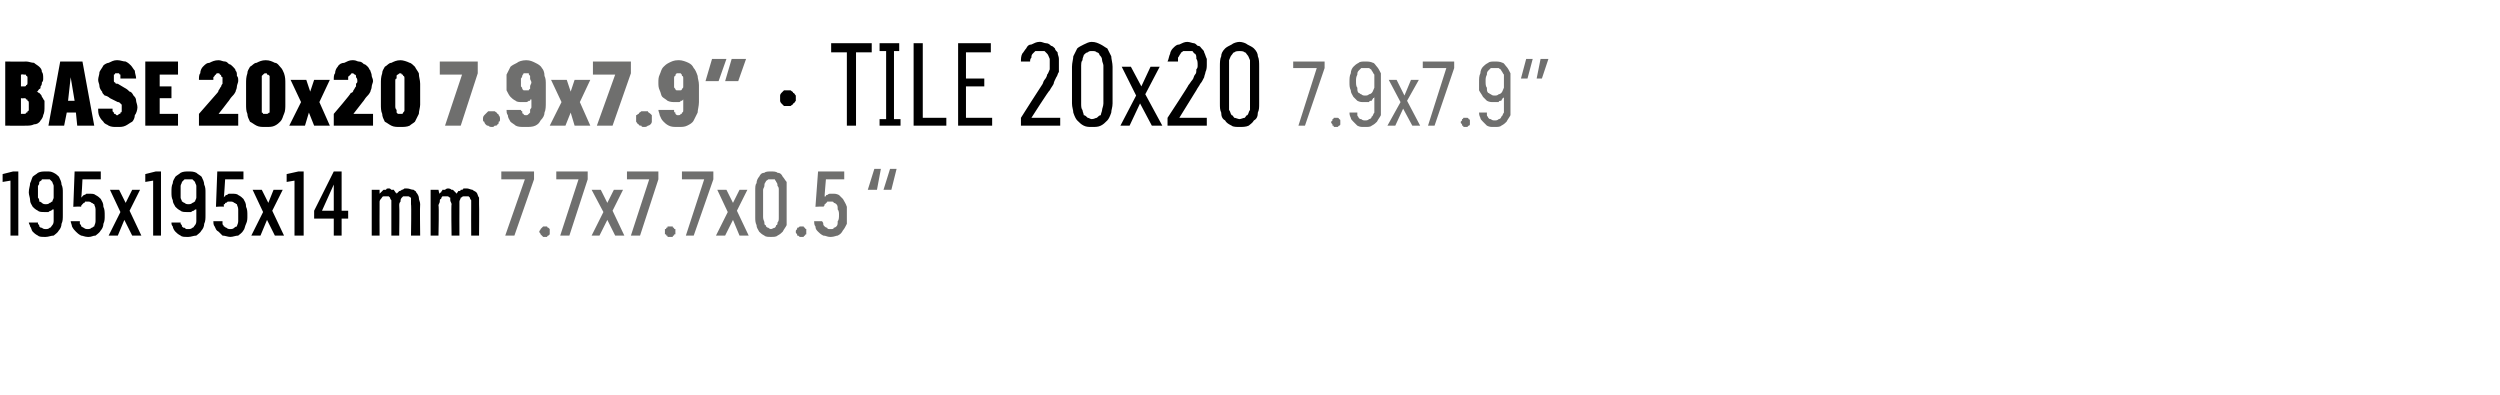 <?xml version="1.0" standalone="no"?>
<!DOCTYPE svg PUBLIC "-//W3C//DTD SVG 1.1//EN" "http://www.w3.org/Graphics/SVG/1.1/DTD/svg11.dtd">
<svg xmlns="http://www.w3.org/2000/svg" version="1.1" width="191px" height="30.2px" viewBox="0 -3 191 30.2" style="top:-3px">
  <desc>BASE 20x20 7.9x7.9” · TILE 20x20 7.9x7.9” 195x195x14 mm 7.7x7.7x0.5 “</desc>
  <defs/>
  <g id="Polygon524912">
    <path d="M 38.6 15 L 39.3 15 L 40.8 10.7 L 40.8 10.1 L 38.3 10.1 L 38.3 10.7 L 40.1 10.7 L 38.6 15 Z M 41.6 15.1 C 41.7 15.1 41.8 15.1 41.8 15.1 C 41.8 15 41.9 15 41.9 15 C 42 14.9 42 14.9 42 14.9 C 42 14.8 42 14.8 42 14.7 C 42 14.6 42 14.6 42 14.5 C 42 14.5 42 14.5 41.9 14.4 C 41.9 14.4 41.8 14.4 41.8 14.3 C 41.8 14.3 41.7 14.3 41.6 14.3 C 41.6 14.3 41.5 14.3 41.5 14.3 C 41.4 14.4 41.4 14.4 41.4 14.4 C 41.3 14.5 41.3 14.5 41.3 14.5 C 41.3 14.6 41.2 14.6 41.2 14.7 C 41.2 14.8 41.3 14.8 41.3 14.9 C 41.3 14.9 41.3 14.9 41.4 15 C 41.4 15 41.4 15 41.5 15.1 C 41.5 15.1 41.6 15.1 41.6 15.1 Z M 42.8 15 L 43.5 15 L 44.9 10.7 L 44.9 10.1 L 42.5 10.1 L 42.5 10.7 L 44.2 10.7 L 42.8 15 Z M 45.2 15 L 45.8 15 L 46.4 13.8 L 47 15 L 47.7 15 L 46.8 13.1 L 47.6 11.5 L 46.9 11.5 L 46.4 12.5 L 45.9 11.5 L 45.2 11.5 L 46.1 13.2 L 45.2 15 Z M 48.2 15 L 48.9 15 L 50.3 10.7 L 50.3 10.1 L 47.9 10.1 L 47.9 10.7 L 49.6 10.7 L 48.2 15 Z M 51.2 15.1 C 51.3 15.1 51.3 15.1 51.4 15.1 C 51.4 15 51.4 15 51.5 15 C 51.5 14.9 51.5 14.9 51.6 14.9 C 51.6 14.8 51.6 14.8 51.6 14.7 C 51.6 14.6 51.6 14.6 51.6 14.5 C 51.5 14.5 51.5 14.5 51.5 14.4 C 51.4 14.4 51.4 14.4 51.4 14.3 C 51.3 14.3 51.3 14.3 51.2 14.3 C 51.1 14.3 51.1 14.3 51 14.3 C 51 14.4 51 14.4 50.9 14.4 C 50.9 14.5 50.9 14.5 50.8 14.5 C 50.8 14.6 50.8 14.6 50.8 14.7 C 50.8 14.8 50.8 14.8 50.8 14.9 C 50.9 14.9 50.9 14.9 50.9 15 C 51 15 51 15 51 15.1 C 51.1 15.1 51.1 15.1 51.2 15.1 Z M 52.4 15 L 53 15 L 54.5 10.7 L 54.5 10.1 L 52.1 10.1 L 52.1 10.7 L 53.8 10.7 L 52.4 15 Z M 54.7 15 L 55.4 15 L 56 13.8 L 56.5 15 L 57.2 15 L 56.3 13.1 L 57.1 11.5 L 56.5 11.5 L 56 12.5 L 55.5 11.5 L 54.8 11.5 L 55.6 13.2 L 54.7 15 Z M 58.9 15.1 C 59.1 15.1 59.3 15.1 59.4 15 C 59.6 14.9 59.7 14.8 59.8 14.7 C 59.9 14.5 60 14.4 60.1 14.2 C 60.1 14 60.1 13.8 60.1 13.6 C 60.1 13.6 60.1 11.6 60.1 11.6 C 60.1 11.3 60.1 11.1 60.1 10.9 C 60 10.8 59.9 10.6 59.8 10.5 C 59.7 10.3 59.6 10.2 59.4 10.2 C 59.3 10.1 59.1 10.1 58.9 10.1 C 58.7 10.1 58.5 10.1 58.4 10.2 C 58.2 10.2 58.1 10.3 58 10.5 C 57.9 10.6 57.8 10.8 57.8 11 C 57.7 11.1 57.7 11.3 57.7 11.6 C 57.7 11.6 57.7 13.6 57.7 13.6 C 57.7 13.8 57.7 14 57.8 14.2 C 57.8 14.4 57.9 14.5 58 14.7 C 58.1 14.8 58.2 14.9 58.4 15 C 58.5 15.1 58.7 15.1 58.9 15.1 Z M 58.9 14.5 C 58.8 14.5 58.7 14.4 58.7 14.4 C 58.6 14.4 58.5 14.3 58.5 14.2 C 58.4 14.2 58.4 14.1 58.4 14 C 58.4 13.9 58.3 13.8 58.3 13.6 C 58.3 13.6 58.3 11.5 58.3 11.5 C 58.3 11.4 58.4 11.3 58.4 11.2 C 58.4 11.1 58.4 11 58.5 10.9 C 58.5 10.8 58.6 10.8 58.7 10.7 C 58.7 10.7 58.8 10.7 58.9 10.7 C 59 10.7 59.1 10.7 59.2 10.7 C 59.2 10.8 59.3 10.8 59.3 10.9 C 59.4 11 59.4 11.1 59.4 11.2 C 59.5 11.3 59.5 11.4 59.5 11.5 C 59.5 11.5 59.5 13.6 59.5 13.6 C 59.5 13.8 59.5 13.9 59.4 14 C 59.4 14.1 59.4 14.2 59.3 14.2 C 59.3 14.3 59.2 14.4 59.2 14.4 C 59.1 14.4 59 14.5 58.9 14.5 Z M 61.2 15.1 C 61.3 15.1 61.3 15.1 61.4 15.1 C 61.4 15 61.5 15 61.5 15 C 61.5 14.9 61.6 14.9 61.6 14.9 C 61.6 14.8 61.6 14.8 61.6 14.7 C 61.6 14.6 61.6 14.6 61.6 14.5 C 61.6 14.5 61.5 14.5 61.5 14.4 C 61.5 14.4 61.4 14.4 61.4 14.3 C 61.3 14.3 61.3 14.3 61.2 14.3 C 61.2 14.3 61.1 14.3 61.1 14.3 C 61 14.4 61 14.4 60.9 14.4 C 60.9 14.5 60.9 14.5 60.9 14.5 C 60.8 14.6 60.8 14.6 60.8 14.7 C 60.8 14.8 60.8 14.8 60.9 14.9 C 60.9 14.9 60.9 14.9 60.9 15 C 61 15 61 15 61.1 15.1 C 61.1 15.1 61.2 15.1 61.2 15.1 Z M 63.4 15.1 C 63.4 15.1 63.5 15.1 63.5 15.1 C 63.7 15.1 63.9 15 64 15 C 64.2 14.9 64.3 14.8 64.4 14.6 C 64.5 14.5 64.6 14.3 64.7 14.1 C 64.7 13.9 64.7 13.7 64.7 13.5 C 64.7 13.2 64.7 13 64.7 12.8 C 64.6 12.5 64.5 12.4 64.4 12.2 C 64.3 12.1 64.2 12 64.1 11.9 C 63.9 11.8 63.8 11.8 63.6 11.8 C 63.6 11.8 63.6 11.8 63.6 11.8 C 63.5 11.8 63.4 11.8 63.4 11.8 C 63.3 11.8 63.2 11.9 63.2 11.9 C 63.1 11.9 63.1 11.9 63.1 12 C 63 12 63 12 63 12.1 C 62.98 12.06 63.1 10.7 63.1 10.7 L 64.5 10.7 L 64.5 10.1 L 62.5 10.1 L 62.3 12.8 C 62.3 12.8 62.93 12.76 62.9 12.8 C 63 12.7 63 12.7 63 12.6 C 63 12.6 63.1 12.6 63.1 12.5 C 63.1 12.5 63.2 12.5 63.2 12.4 C 63.3 12.4 63.4 12.4 63.4 12.4 C 63.4 12.4 63.5 12.4 63.5 12.4 C 63.6 12.4 63.7 12.4 63.7 12.5 C 63.8 12.5 63.9 12.6 63.9 12.6 C 64 12.7 64 12.8 64 13 C 64.1 13.1 64.1 13.3 64.1 13.4 C 64.1 13.6 64.1 13.8 64 13.9 C 64 14.1 64 14.2 63.9 14.3 C 63.9 14.3 63.8 14.4 63.7 14.4 C 63.7 14.5 63.6 14.5 63.5 14.5 C 63.5 14.5 63.4 14.5 63.4 14.5 C 63.3 14.5 63.2 14.5 63.2 14.4 C 63.1 14.4 63 14.3 63 14.3 C 62.9 14.2 62.9 14.2 62.9 14.1 C 62.9 14 62.8 13.9 62.8 13.9 C 62.8 13.9 62.2 13.9 62.2 13.9 C 62.2 14 62.2 14.2 62.3 14.3 C 62.3 14.5 62.4 14.6 62.5 14.7 C 62.6 14.8 62.7 14.9 62.9 15 C 63.1 15 63.2 15.1 63.4 15.1 Z M 68.5 9.9 L 68 9.9 L 67.5 11.5 L 68.1 11.5 L 68.5 9.9 Z M 67.3 9.9 L 66.8 9.9 L 66.3 11.5 L 67 11.5 L 67.3 9.9 Z " stroke="none" fill="#6f6f6e"/>
  </g>
  <g id="Polygon524911">
    <path d="M 0.8 15 L 1.4 15 L 1.4 10.1 L 1 10.1 L 0.2 10.3 L 0.2 10.9 L 0.8 10.8 L 0.8 15 Z M 3.4 15.1 C 3.4 15.1 3.5 15.1 3.5 15.1 C 3.7 15.1 3.9 15 4.1 15 C 4.2 14.9 4.4 14.8 4.5 14.6 C 4.6 14.5 4.7 14.3 4.7 14.1 C 4.8 13.9 4.8 13.7 4.8 13.4 C 4.8 13.4 4.8 11.7 4.8 11.7 C 4.8 11.5 4.8 11.3 4.7 11.1 C 4.7 10.9 4.6 10.7 4.5 10.5 C 4.4 10.4 4.3 10.3 4.1 10.2 C 3.9 10.1 3.8 10.1 3.6 10.1 C 3.6 10.1 3.5 10.1 3.5 10.1 C 3.3 10.1 3.1 10.1 2.9 10.2 C 2.8 10.3 2.6 10.4 2.5 10.5 C 2.4 10.7 2.4 10.8 2.3 11 C 2.3 11.2 2.2 11.4 2.2 11.7 C 2.2 11.9 2.3 12.1 2.3 12.3 C 2.3 12.5 2.4 12.6 2.5 12.8 C 2.6 12.9 2.7 13 2.9 13.1 C 3 13.2 3.2 13.2 3.4 13.2 C 3.4 13.2 3.5 13.2 3.5 13.2 C 3.6 13.2 3.6 13.2 3.7 13.2 C 3.8 13.1 3.9 13.1 3.9 13.1 C 4 13 4 13 4.1 13 C 4.1 12.9 4.1 12.9 4.1 12.9 C 4.1 12.9 4.1 13.5 4.1 13.5 C 4.1 13.7 4.1 13.8 4.1 13.9 C 4.1 14.1 4 14.2 4 14.2 C 3.9 14.3 3.9 14.4 3.8 14.4 C 3.7 14.5 3.6 14.5 3.5 14.5 C 3.5 14.5 3.5 14.5 3.5 14.5 C 3.4 14.5 3.3 14.5 3.2 14.4 C 3.1 14.4 3.1 14.4 3 14.3 C 3 14.2 3 14.2 2.9 14.1 C 2.9 14.1 2.9 14 2.9 14 C 2.9 14 2.2 14 2.2 14 C 2.2 14.1 2.3 14.2 2.3 14.3 C 2.4 14.4 2.4 14.6 2.5 14.7 C 2.6 14.8 2.7 14.9 2.9 15 C 3 15.1 3.2 15.1 3.4 15.1 Z M 3.5 12.6 C 3.5 12.6 3.5 12.6 3.5 12.6 C 3.4 12.6 3.3 12.6 3.2 12.5 C 3.2 12.5 3.1 12.4 3 12.4 C 3 12.3 3 12.2 2.9 12.1 C 2.9 11.9 2.9 11.8 2.9 11.6 C 2.9 11.5 2.9 11.3 2.9 11.2 C 3 11.1 3 11 3 10.9 C 3.1 10.8 3.2 10.8 3.2 10.7 C 3.3 10.7 3.4 10.7 3.5 10.7 C 3.5 10.7 3.5 10.7 3.5 10.7 C 3.6 10.7 3.7 10.7 3.8 10.7 C 3.9 10.8 3.9 10.8 4 10.9 C 4 11 4.1 11.1 4.1 11.2 C 4.1 11.3 4.1 11.5 4.1 11.6 C 4.1 11.8 4.1 11.9 4.1 12.1 C 4.1 12.2 4 12.3 4 12.4 C 3.9 12.4 3.9 12.5 3.8 12.5 C 3.7 12.6 3.6 12.6 3.5 12.6 Z M 6.7 15.1 C 6.7 15.1 6.8 15.1 6.8 15.1 C 7 15.1 7.1 15 7.3 15 C 7.4 14.9 7.6 14.8 7.7 14.6 C 7.8 14.5 7.9 14.3 7.9 14.1 C 8 13.9 8 13.7 8 13.5 C 8 13.2 8 13 7.9 12.8 C 7.9 12.5 7.8 12.4 7.7 12.2 C 7.6 12.1 7.5 12 7.3 11.9 C 7.2 11.8 7 11.8 6.9 11.8 C 6.9 11.8 6.8 11.8 6.8 11.8 C 6.8 11.8 6.7 11.8 6.6 11.8 C 6.6 11.8 6.5 11.9 6.4 11.9 C 6.4 11.9 6.4 11.9 6.3 12 C 6.3 12 6.3 12 6.2 12.1 C 6.24 12.06 6.3 10.7 6.3 10.7 L 7.7 10.7 L 7.7 10.1 L 5.7 10.1 L 5.6 12.8 C 5.6 12.8 6.19 12.76 6.2 12.8 C 6.2 12.7 6.2 12.7 6.3 12.6 C 6.3 12.6 6.3 12.6 6.4 12.5 C 6.4 12.5 6.5 12.5 6.5 12.4 C 6.6 12.4 6.6 12.4 6.7 12.4 C 6.7 12.4 6.7 12.4 6.7 12.4 C 6.8 12.4 6.9 12.4 7 12.5 C 7.1 12.5 7.1 12.6 7.2 12.6 C 7.2 12.7 7.3 12.8 7.3 13 C 7.3 13.1 7.3 13.3 7.3 13.4 C 7.3 13.6 7.3 13.8 7.3 13.9 C 7.3 14.1 7.2 14.2 7.2 14.3 C 7.1 14.3 7.1 14.4 7 14.4 C 6.9 14.5 6.8 14.5 6.7 14.5 C 6.7 14.5 6.7 14.5 6.7 14.5 C 6.6 14.5 6.5 14.5 6.4 14.4 C 6.3 14.4 6.3 14.3 6.2 14.3 C 6.2 14.2 6.2 14.2 6.1 14.1 C 6.1 14 6.1 13.9 6.1 13.9 C 6.1 13.9 5.4 13.9 5.4 13.9 C 5.4 14 5.5 14.2 5.5 14.3 C 5.6 14.5 5.7 14.6 5.8 14.7 C 5.9 14.8 6 14.9 6.2 15 C 6.3 15 6.5 15.1 6.7 15.1 Z M 8.3 15 L 9 15 L 9.5 13.8 L 10.1 15 L 10.8 15 L 9.9 13.1 L 10.7 11.5 L 10.1 11.5 L 9.6 12.5 L 9.1 11.5 L 8.4 11.5 L 9.2 13.2 L 8.3 15 Z M 11.7 15 L 12.3 15 L 12.3 10.1 L 11.9 10.1 L 11.1 10.3 L 11.1 10.9 L 11.7 10.8 L 11.7 15 Z M 14.3 15.1 C 14.3 15.1 14.4 15.1 14.4 15.1 C 14.6 15.1 14.8 15 15 15 C 15.1 14.9 15.3 14.8 15.4 14.6 C 15.5 14.5 15.6 14.3 15.6 14.1 C 15.7 13.9 15.7 13.7 15.7 13.4 C 15.7 13.4 15.7 11.7 15.7 11.7 C 15.7 11.5 15.7 11.3 15.6 11.1 C 15.6 10.9 15.5 10.7 15.4 10.5 C 15.3 10.4 15.1 10.3 15 10.2 C 14.8 10.1 14.6 10.1 14.4 10.1 C 14.4 10.1 14.4 10.1 14.4 10.1 C 14.2 10.1 14 10.1 13.8 10.2 C 13.7 10.3 13.5 10.4 13.4 10.5 C 13.3 10.7 13.2 10.8 13.2 11 C 13.1 11.2 13.1 11.4 13.1 11.7 C 13.1 11.9 13.1 12.1 13.2 12.3 C 13.2 12.5 13.3 12.6 13.4 12.8 C 13.5 12.9 13.6 13 13.8 13.1 C 13.9 13.2 14.1 13.2 14.3 13.2 C 14.3 13.2 14.3 13.2 14.3 13.2 C 14.4 13.2 14.5 13.2 14.6 13.2 C 14.7 13.1 14.8 13.1 14.8 13.1 C 14.9 13 14.9 13 15 13 C 15 12.9 15 12.9 15 12.9 C 15 12.9 15 13.5 15 13.5 C 15 13.7 15 13.8 15 13.9 C 15 14.1 14.9 14.2 14.9 14.2 C 14.8 14.3 14.8 14.4 14.7 14.4 C 14.6 14.5 14.5 14.5 14.4 14.5 C 14.4 14.5 14.3 14.5 14.3 14.5 C 14.2 14.5 14.2 14.5 14.1 14.4 C 14 14.4 14 14.4 13.9 14.3 C 13.9 14.2 13.9 14.2 13.8 14.1 C 13.8 14.1 13.8 14 13.8 14 C 13.8 14 13.1 14 13.1 14 C 13.1 14.1 13.1 14.2 13.2 14.3 C 13.2 14.4 13.3 14.6 13.4 14.7 C 13.5 14.8 13.6 14.9 13.8 15 C 13.9 15.1 14.1 15.1 14.3 15.1 Z M 14.4 12.6 C 14.4 12.6 14.4 12.6 14.4 12.6 C 14.3 12.6 14.2 12.6 14.1 12.5 C 14 12.5 14 12.4 13.9 12.4 C 13.9 12.3 13.8 12.2 13.8 12.1 C 13.8 11.9 13.8 11.8 13.8 11.6 C 13.8 11.5 13.8 11.3 13.8 11.2 C 13.8 11.1 13.9 11 13.9 10.9 C 14 10.8 14 10.8 14.1 10.7 C 14.2 10.7 14.3 10.7 14.4 10.7 C 14.4 10.7 14.4 10.7 14.4 10.7 C 14.5 10.7 14.6 10.7 14.7 10.7 C 14.8 10.8 14.8 10.8 14.9 10.9 C 14.9 11 15 11.1 15 11.2 C 15 11.3 15 11.5 15 11.6 C 15 11.8 15 11.9 15 12.1 C 15 12.2 14.9 12.3 14.9 12.4 C 14.8 12.4 14.8 12.5 14.7 12.5 C 14.6 12.6 14.5 12.6 14.4 12.6 Z M 17.6 15.1 C 17.6 15.1 17.6 15.1 17.6 15.1 C 17.8 15.1 18 15 18.2 15 C 18.3 14.9 18.5 14.8 18.6 14.6 C 18.7 14.5 18.7 14.3 18.8 14.1 C 18.9 13.9 18.9 13.7 18.9 13.5 C 18.9 13.2 18.9 13 18.8 12.8 C 18.8 12.5 18.7 12.4 18.6 12.2 C 18.5 12.1 18.4 12 18.2 11.9 C 18.1 11.8 17.9 11.8 17.7 11.8 C 17.7 11.8 17.7 11.8 17.7 11.8 C 17.6 11.8 17.6 11.8 17.5 11.8 C 17.4 11.8 17.4 11.9 17.3 11.9 C 17.3 11.9 17.2 11.9 17.2 12 C 17.2 12 17.1 12 17.1 12.1 C 17.12 12.06 17.2 10.7 17.2 10.7 L 18.6 10.7 L 18.6 10.1 L 16.6 10.1 L 16.5 12.8 C 16.5 12.8 17.07 12.76 17.1 12.8 C 17.1 12.7 17.1 12.7 17.1 12.6 C 17.2 12.6 17.2 12.6 17.2 12.5 C 17.3 12.5 17.3 12.5 17.4 12.4 C 17.4 12.4 17.5 12.4 17.6 12.4 C 17.6 12.4 17.6 12.4 17.6 12.4 C 17.7 12.4 17.8 12.4 17.9 12.5 C 18 12.5 18 12.6 18.1 12.6 C 18.1 12.7 18.2 12.8 18.2 13 C 18.2 13.1 18.2 13.3 18.2 13.4 C 18.2 13.6 18.2 13.8 18.2 13.9 C 18.2 14.1 18.1 14.2 18.1 14.3 C 18 14.3 17.9 14.4 17.9 14.4 C 17.8 14.5 17.7 14.5 17.6 14.5 C 17.6 14.5 17.6 14.5 17.6 14.5 C 17.5 14.5 17.4 14.5 17.3 14.4 C 17.2 14.4 17.2 14.3 17.1 14.3 C 17.1 14.2 17 14.2 17 14.1 C 17 14 17 13.9 17 13.9 C 17 13.9 16.3 13.9 16.3 13.9 C 16.3 14 16.3 14.2 16.4 14.3 C 16.5 14.5 16.5 14.6 16.7 14.7 C 16.8 14.8 16.9 14.9 17 15 C 17.2 15 17.4 15.1 17.6 15.1 Z M 19.2 15 L 19.9 15 L 20.4 13.8 L 21 15 L 21.7 15 L 20.8 13.1 L 21.6 11.5 L 20.9 11.5 L 20.5 12.5 L 20 11.5 L 19.3 11.5 L 20.1 13.2 L 19.2 15 Z M 22.5 15 L 23.2 15 L 23.2 10.1 L 22.8 10.1 L 21.9 10.3 L 21.9 10.9 L 22.5 10.8 L 22.5 15 Z M 25.5 15 L 26.1 15 L 26.1 13.7 L 26.6 13.7 L 26.6 13.1 L 26.1 13.1 L 26.1 10.1 L 25.5 10.1 L 24 13.1 L 24 13.7 L 25.5 13.7 L 25.5 15 Z M 24.6 13.1 L 25.5 11.1 L 25.5 13.1 L 24.6 13.1 Z M 28.4 15 L 29 15 C 29 15 28.99 12.71 29 12.7 C 29 12.6 29 12.5 29 12.4 C 29 12.3 29.1 12.2 29.1 12.2 C 29.2 12.1 29.2 12 29.3 12 C 29.3 12 29.4 12 29.5 12 C 29.6 12 29.6 12 29.7 12 C 29.7 12 29.8 12.1 29.8 12.1 C 29.8 12.2 29.9 12.3 29.9 12.3 C 29.9 12.4 29.9 12.5 29.9 12.6 C 29.9 12.64 29.9 15 29.9 15 L 30.5 15 C 30.5 15 30.53 12.71 30.5 12.7 C 30.5 12.6 30.5 12.5 30.6 12.4 C 30.6 12.3 30.6 12.2 30.7 12.1 C 30.7 12.1 30.8 12 30.8 12 C 30.9 12 31 12 31 12 C 31.1 12 31.2 12 31.2 12 C 31.3 12 31.3 12.1 31.4 12.1 C 31.4 12.2 31.4 12.3 31.4 12.3 C 31.4 12.4 31.4 12.5 31.4 12.6 C 31.44 12.64 31.4 15 31.4 15 L 32.1 15 C 32.1 15 32.07 12.63 32.1 12.6 C 32.1 12.4 32 12.3 32 12.1 C 32 12 31.9 11.8 31.8 11.7 C 31.8 11.6 31.7 11.6 31.6 11.5 C 31.4 11.5 31.3 11.4 31.1 11.4 C 31 11.4 31 11.4 30.9 11.4 C 30.8 11.5 30.7 11.5 30.7 11.5 C 30.6 11.6 30.5 11.6 30.5 11.6 C 30.4 11.7 30.4 11.7 30.3 11.8 C 30.3 11.8 30.3 11.7 30.2 11.7 C 30.2 11.6 30.1 11.6 30.1 11.5 C 30 11.5 30 11.5 29.9 11.5 C 29.8 11.4 29.8 11.4 29.7 11.4 C 29.6 11.4 29.5 11.4 29.5 11.5 C 29.4 11.5 29.3 11.5 29.3 11.5 C 29.2 11.6 29.2 11.6 29.1 11.7 C 29.1 11.7 29 11.8 29 11.8 C 29 11.81 29 11.5 29 11.5 L 28.4 11.5 L 28.4 15 Z M 32.9 15 L 33.5 15 C 33.5 15 33.55 12.71 33.5 12.7 C 33.5 12.6 33.6 12.5 33.6 12.4 C 33.6 12.3 33.6 12.2 33.7 12.2 C 33.7 12.1 33.8 12 33.8 12 C 33.9 12 34 12 34 12 C 34.1 12 34.2 12 34.2 12 C 34.3 12 34.3 12.1 34.4 12.1 C 34.4 12.2 34.4 12.3 34.4 12.3 C 34.4 12.4 34.5 12.5 34.5 12.6 C 34.46 12.64 34.5 15 34.5 15 L 35.1 15 C 35.1 15 35.09 12.71 35.1 12.7 C 35.1 12.6 35.1 12.5 35.1 12.4 C 35.1 12.3 35.2 12.2 35.2 12.1 C 35.3 12.1 35.3 12 35.4 12 C 35.4 12 35.5 12 35.6 12 C 35.7 12 35.7 12 35.8 12 C 35.8 12 35.9 12.1 35.9 12.1 C 35.9 12.2 36 12.3 36 12.3 C 36 12.4 36 12.5 36 12.6 C 35.99 12.64 36 15 36 15 L 36.6 15 C 36.6 15 36.62 12.63 36.6 12.6 C 36.6 12.4 36.6 12.3 36.6 12.1 C 36.5 12 36.5 11.8 36.4 11.7 C 36.3 11.6 36.2 11.6 36.1 11.5 C 36 11.5 35.8 11.4 35.7 11.4 C 35.6 11.4 35.5 11.4 35.4 11.4 C 35.4 11.5 35.3 11.5 35.2 11.5 C 35.2 11.6 35.1 11.6 35 11.6 C 35 11.7 34.9 11.7 34.9 11.8 C 34.9 11.8 34.8 11.7 34.8 11.7 C 34.7 11.6 34.7 11.6 34.6 11.5 C 34.6 11.5 34.5 11.5 34.5 11.5 C 34.4 11.4 34.3 11.4 34.2 11.4 C 34.2 11.4 34.1 11.4 34 11.5 C 33.9 11.5 33.9 11.5 33.8 11.5 C 33.8 11.6 33.7 11.6 33.7 11.7 C 33.6 11.7 33.6 11.8 33.6 11.8 C 33.55 11.81 33.5 11.5 33.5 11.5 L 32.9 11.5 L 32.9 15 Z " stroke="none" fill="#000"/>
  </g>
  <g id="Polygon524910">
    <path d="M 99.2 6.6 L 99.7 6.6 L 101.2 2.2 L 101.2 1.7 L 98.8 1.7 L 98.8 2.2 L 100.6 2.2 L 99.2 6.6 Z M 102.1 6.7 C 102.1 6.7 102.2 6.7 102.2 6.7 C 102.3 6.6 102.3 6.6 102.3 6.6 C 102.4 6.6 102.4 6.5 102.4 6.5 C 102.4 6.4 102.4 6.4 102.4 6.3 C 102.4 6.3 102.4 6.3 102.4 6.2 C 102.4 6.2 102.4 6.1 102.3 6.1 C 102.3 6.1 102.3 6 102.2 6 C 102.2 6 102.1 6 102.1 6 C 102 6 102 6 101.9 6 C 101.9 6 101.9 6.1 101.8 6.1 C 101.8 6.1 101.8 6.2 101.8 6.2 C 101.7 6.3 101.7 6.3 101.7 6.3 C 101.7 6.4 101.7 6.4 101.8 6.5 C 101.8 6.5 101.8 6.6 101.8 6.6 C 101.9 6.6 101.9 6.6 101.9 6.7 C 102 6.7 102 6.7 102.1 6.7 Z M 104.2 6.7 C 104.2 6.7 104.3 6.7 104.3 6.7 C 104.5 6.7 104.7 6.7 104.8 6.6 C 105 6.5 105.1 6.4 105.2 6.3 C 105.3 6.1 105.4 6 105.5 5.8 C 105.5 5.6 105.5 5.3 105.5 5.1 C 105.5 5.1 105.5 3.3 105.5 3.3 C 105.5 3.1 105.5 2.8 105.5 2.6 C 105.4 2.4 105.3 2.2 105.2 2.1 C 105.1 2 105 1.8 104.9 1.8 C 104.7 1.7 104.5 1.7 104.3 1.7 C 104.3 1.7 104.3 1.7 104.3 1.7 C 104.1 1.7 103.9 1.7 103.8 1.8 C 103.6 1.9 103.5 2 103.4 2.1 C 103.3 2.2 103.2 2.4 103.2 2.6 C 103.1 2.8 103.1 3 103.1 3.3 C 103.1 3.5 103.1 3.7 103.2 3.9 C 103.2 4.1 103.3 4.2 103.4 4.4 C 103.5 4.5 103.6 4.6 103.7 4.7 C 103.9 4.8 104 4.8 104.2 4.8 C 104.2 4.8 104.3 4.8 104.3 4.8 C 104.4 4.8 104.5 4.8 104.6 4.8 C 104.6 4.7 104.7 4.7 104.8 4.7 C 104.8 4.6 104.9 4.6 104.9 4.5 C 105 4.5 105 4.4 105 4.4 C 105 4.4 105 5.1 105 5.1 C 105 5.3 105 5.5 105 5.6 C 104.9 5.7 104.9 5.9 104.8 5.9 C 104.8 6 104.7 6.1 104.6 6.1 C 104.5 6.2 104.4 6.2 104.3 6.2 C 104.3 6.2 104.3 6.2 104.3 6.2 C 104.2 6.2 104.1 6.2 104 6.1 C 103.9 6.1 103.9 6.1 103.8 6 C 103.8 5.9 103.7 5.9 103.7 5.8 C 103.7 5.7 103.7 5.7 103.7 5.6 C 103.7 5.6 103.1 5.6 103.1 5.6 C 103.1 5.7 103.1 5.8 103.2 6 C 103.2 6.1 103.3 6.2 103.4 6.3 C 103.5 6.4 103.6 6.5 103.7 6.6 C 103.9 6.7 104 6.7 104.2 6.7 Z M 104.3 4.3 C 104.3 4.3 104.3 4.3 104.3 4.3 C 104.2 4.3 104.1 4.3 104 4.2 C 103.9 4.2 103.9 4.1 103.8 4.1 C 103.7 4 103.7 3.9 103.7 3.7 C 103.6 3.6 103.6 3.4 103.6 3.2 C 103.6 3 103.6 2.9 103.7 2.7 C 103.7 2.6 103.7 2.5 103.8 2.4 C 103.9 2.3 103.9 2.3 104 2.2 C 104.1 2.2 104.2 2.2 104.3 2.2 C 104.3 2.2 104.3 2.2 104.3 2.2 C 104.4 2.2 104.5 2.2 104.6 2.2 C 104.7 2.3 104.8 2.3 104.8 2.4 C 104.9 2.5 104.9 2.6 105 2.7 C 105 2.9 105 3.1 105 3.2 C 105 3.4 105 3.6 105 3.7 C 104.9 3.9 104.9 4 104.8 4.1 C 104.8 4.1 104.7 4.2 104.6 4.2 C 104.5 4.3 104.4 4.3 104.3 4.3 Z M 106 6.6 L 106.6 6.6 L 107.2 5.3 L 107.9 6.6 L 108.5 6.6 L 107.5 4.7 L 108.4 3.1 L 107.8 3.1 L 107.3 4.3 L 106.7 3.1 L 106.1 3.1 L 107 4.8 L 106 6.6 Z M 109.1 6.6 L 109.6 6.6 L 111.1 2.2 L 111.1 1.7 L 108.7 1.7 L 108.7 2.2 L 110.5 2.2 L 109.1 6.6 Z M 112 6.7 C 112 6.7 112.1 6.7 112.1 6.7 C 112.2 6.6 112.2 6.6 112.2 6.6 C 112.3 6.6 112.3 6.5 112.3 6.5 C 112.3 6.4 112.3 6.4 112.3 6.3 C 112.3 6.3 112.3 6.3 112.3 6.2 C 112.3 6.2 112.3 6.1 112.2 6.1 C 112.2 6.1 112.2 6 112.1 6 C 112.1 6 112 6 112 6 C 111.9 6 111.9 6 111.8 6 C 111.8 6 111.8 6.1 111.7 6.1 C 111.7 6.1 111.7 6.2 111.7 6.2 C 111.6 6.3 111.6 6.3 111.6 6.3 C 111.6 6.4 111.6 6.4 111.7 6.5 C 111.7 6.5 111.7 6.6 111.7 6.6 C 111.8 6.6 111.8 6.6 111.8 6.7 C 111.9 6.7 111.9 6.7 112 6.7 Z M 114.1 6.7 C 114.1 6.7 114.2 6.7 114.2 6.7 C 114.4 6.7 114.6 6.7 114.7 6.6 C 114.9 6.5 115 6.4 115.1 6.3 C 115.2 6.1 115.3 6 115.4 5.8 C 115.4 5.6 115.4 5.3 115.4 5.1 C 115.4 5.1 115.4 3.3 115.4 3.3 C 115.4 3.1 115.4 2.8 115.4 2.6 C 115.3 2.4 115.2 2.2 115.1 2.1 C 115 2 114.9 1.8 114.8 1.8 C 114.6 1.7 114.4 1.7 114.2 1.7 C 114.2 1.7 114.2 1.7 114.2 1.7 C 114 1.7 113.8 1.7 113.7 1.8 C 113.5 1.9 113.4 2 113.3 2.1 C 113.2 2.2 113.1 2.4 113.1 2.6 C 113 2.8 113 3 113 3.3 C 113 3.5 113 3.7 113 3.9 C 113.1 4.1 113.2 4.2 113.3 4.4 C 113.4 4.5 113.5 4.6 113.6 4.7 C 113.8 4.8 113.9 4.8 114.1 4.8 C 114.1 4.8 114.2 4.8 114.2 4.8 C 114.3 4.8 114.4 4.8 114.5 4.8 C 114.5 4.7 114.6 4.7 114.7 4.7 C 114.7 4.6 114.8 4.6 114.8 4.5 C 114.9 4.5 114.9 4.4 114.9 4.4 C 114.9 4.4 114.9 5.1 114.9 5.1 C 114.9 5.3 114.9 5.5 114.9 5.6 C 114.8 5.7 114.8 5.9 114.7 5.9 C 114.7 6 114.6 6.1 114.5 6.1 C 114.4 6.2 114.3 6.2 114.2 6.2 C 114.2 6.2 114.2 6.2 114.2 6.2 C 114.1 6.2 114 6.2 113.9 6.1 C 113.8 6.1 113.8 6.1 113.7 6 C 113.7 5.9 113.6 5.9 113.6 5.8 C 113.6 5.7 113.6 5.7 113.6 5.6 C 113.6 5.6 113 5.6 113 5.6 C 113 5.7 113 5.8 113.1 6 C 113.1 6.1 113.2 6.2 113.3 6.3 C 113.4 6.4 113.5 6.5 113.6 6.6 C 113.8 6.7 113.9 6.7 114.1 6.7 Z M 114.2 4.3 C 114.2 4.3 114.2 4.3 114.2 4.3 C 114.1 4.3 114 4.3 113.9 4.2 C 113.8 4.2 113.8 4.1 113.7 4.1 C 113.6 4 113.6 3.9 113.6 3.7 C 113.5 3.6 113.5 3.4 113.5 3.2 C 113.5 3 113.5 2.9 113.6 2.7 C 113.6 2.6 113.6 2.5 113.7 2.4 C 113.8 2.3 113.8 2.3 113.9 2.2 C 114 2.2 114.1 2.2 114.2 2.2 C 114.2 2.2 114.2 2.2 114.2 2.2 C 114.3 2.2 114.4 2.2 114.5 2.2 C 114.6 2.3 114.7 2.3 114.7 2.4 C 114.8 2.5 114.8 2.6 114.9 2.7 C 114.9 2.9 114.9 3.1 114.9 3.2 C 114.9 3.4 114.9 3.6 114.9 3.7 C 114.8 3.9 114.8 4 114.7 4.1 C 114.7 4.1 114.6 4.2 114.5 4.2 C 114.4 4.3 114.3 4.3 114.2 4.3 Z M 117.4 3 L 117.8 3 L 118.3 1.5 L 117.7 1.5 L 117.4 3 Z M 116.2 3 L 116.7 3 L 117.1 1.5 L 116.6 1.5 L 116.2 3 Z " stroke="none" fill="#6f6f6e"/>
  </g>
  <g id="Polygon524909">
    <path d="M 64.7 6.6 L 65.4 6.6 L 65.4 1 L 66.6 1 L 66.6 0.3 L 63.5 0.3 L 63.5 1 L 64.7 1 L 64.7 6.6 Z M 67.2 6.6 L 68.8 6.6 L 68.8 6.1 L 68.3 6.1 L 68.3 0.9 L 68.7 0.9 L 68.7 0.3 L 67.2 0.3 L 67.2 0.9 L 67.7 0.9 L 67.7 6.1 L 67.2 6.1 L 67.2 6.6 Z M 69.8 6.6 L 72.3 6.6 L 72.3 6 L 70.5 6 L 70.5 0.3 L 69.8 0.3 L 69.8 6.6 Z M 73.2 6.6 L 75.8 6.6 L 75.8 6 L 73.8 6 L 73.8 3.6 L 75.2 3.6 L 75.2 3 L 73.8 3 L 73.8 1 L 75.7 1 L 75.7 0.3 L 73.2 0.3 L 73.2 6.6 Z M 78 6.6 L 81 6.6 L 81 6 L 78.8 6 C 78.8 6 80.15 3.88 80.2 3.9 C 80.3 3.7 80.4 3.6 80.5 3.4 C 80.5 3.3 80.6 3.1 80.7 2.9 C 80.8 2.8 80.8 2.6 80.9 2.5 C 80.9 2.3 80.9 2.1 80.9 1.9 C 80.9 1.8 80.9 1.6 80.9 1.5 C 80.9 1.3 80.8 1.2 80.8 1 C 80.7 0.9 80.6 0.8 80.6 0.7 C 80.5 0.6 80.4 0.5 80.3 0.5 C 80.2 0.4 80.1 0.3 79.9 0.3 C 79.8 0.3 79.6 0.2 79.5 0.2 C 79.5 0.2 79.4 0.2 79.4 0.2 C 79.2 0.2 79 0.3 78.8 0.4 C 78.6 0.4 78.5 0.5 78.4 0.7 C 78.3 0.8 78.2 1 78.1 1.1 C 78 1.3 78 1.5 78 1.7 C 78 1.7 78.7 1.7 78.7 1.7 C 78.7 1.6 78.7 1.5 78.8 1.4 C 78.8 1.3 78.8 1.2 78.9 1.1 C 79 1 79 1 79.1 0.9 C 79.2 0.9 79.3 0.9 79.4 0.9 C 79.4 0.9 79.5 0.9 79.5 0.9 C 79.6 0.9 79.7 0.9 79.8 0.9 C 79.9 1 80 1.1 80 1.1 C 80.1 1.2 80.1 1.3 80.2 1.5 C 80.2 1.6 80.2 1.8 80.2 2 C 80.2 2.1 80.2 2.2 80.2 2.3 C 80.1 2.5 80.1 2.6 80 2.7 C 80 2.8 79.9 3 79.8 3.1 C 79.7 3.2 79.7 3.4 79.6 3.5 C 79.57 3.52 78 6 78 6 L 78 6.6 Z M 83.4 6.7 C 83.7 6.7 83.9 6.7 84.1 6.6 C 84.3 6.5 84.4 6.4 84.6 6.2 C 84.7 6.1 84.8 5.9 84.9 5.6 C 84.9 5.4 85 5.2 85 4.9 C 85 4.9 85 2.1 85 2.1 C 85 1.8 84.9 1.5 84.9 1.3 C 84.8 1.1 84.7 0.9 84.6 0.7 C 84.4 0.6 84.3 0.5 84.1 0.4 C 83.9 0.3 83.7 0.2 83.4 0.2 C 83.2 0.2 83 0.3 82.8 0.4 C 82.6 0.5 82.4 0.6 82.3 0.7 C 82.2 0.9 82.1 1.1 82 1.3 C 82 1.5 81.9 1.8 81.9 2.1 C 81.9 2.1 81.9 4.9 81.9 4.9 C 81.9 5.2 82 5.4 82 5.6 C 82.1 5.9 82.2 6.1 82.3 6.2 C 82.5 6.4 82.6 6.5 82.8 6.6 C 83 6.7 83.2 6.7 83.4 6.7 Z M 83.4 6.1 C 83.3 6.1 83.2 6 83.1 6 C 83 5.9 82.9 5.8 82.8 5.8 C 82.8 5.7 82.7 5.5 82.7 5.4 C 82.6 5.3 82.6 5.1 82.6 4.9 C 82.6 4.9 82.6 2 82.6 2 C 82.6 1.9 82.6 1.7 82.7 1.6 C 82.7 1.4 82.8 1.3 82.8 1.2 C 82.9 1.1 83 1 83.1 1 C 83.2 0.9 83.3 0.9 83.4 0.9 C 83.6 0.9 83.7 0.9 83.8 1 C 83.9 1 84 1.1 84 1.2 C 84.1 1.3 84.2 1.4 84.2 1.6 C 84.2 1.7 84.3 1.9 84.3 2 C 84.3 2 84.3 4.9 84.3 4.9 C 84.3 5.1 84.2 5.3 84.2 5.4 C 84.2 5.5 84.1 5.7 84.1 5.8 C 84 5.8 83.9 5.9 83.8 6 C 83.7 6 83.6 6.1 83.4 6.1 Z M 85.6 6.6 L 86.3 6.6 L 87.1 4.9 L 88 6.6 L 88.8 6.6 L 87.5 4.2 L 88.6 2.1 L 87.9 2.1 L 87.2 3.6 L 86.4 2.1 L 85.7 2.1 L 86.8 4.3 L 85.6 6.6 Z M 89.2 6.6 L 92.2 6.6 L 92.2 6 L 90.1 6 C 90.1 6 91.41 3.88 91.4 3.9 C 91.5 3.7 91.6 3.6 91.7 3.4 C 91.8 3.3 91.9 3.1 92 2.9 C 92 2.8 92.1 2.6 92.1 2.5 C 92.2 2.3 92.2 2.1 92.2 1.9 C 92.2 1.8 92.2 1.6 92.2 1.5 C 92.1 1.3 92.1 1.2 92 1 C 92 0.9 91.9 0.8 91.8 0.7 C 91.7 0.6 91.7 0.5 91.5 0.5 C 91.4 0.4 91.3 0.3 91.2 0.3 C 91.1 0.3 90.9 0.2 90.7 0.2 C 90.7 0.2 90.7 0.2 90.7 0.2 C 90.5 0.2 90.3 0.3 90.1 0.4 C 89.9 0.4 89.8 0.5 89.6 0.7 C 89.5 0.8 89.4 1 89.4 1.1 C 89.3 1.3 89.3 1.5 89.2 1.7 C 89.2 1.7 90 1.7 90 1.7 C 90 1.6 90 1.5 90 1.4 C 90.1 1.3 90.1 1.2 90.2 1.1 C 90.2 1 90.3 1 90.4 0.9 C 90.5 0.9 90.6 0.9 90.7 0.9 C 90.7 0.9 90.7 0.9 90.7 0.9 C 90.9 0.9 91 0.9 91.1 0.9 C 91.2 1 91.2 1.1 91.3 1.1 C 91.4 1.2 91.4 1.3 91.4 1.5 C 91.5 1.6 91.5 1.8 91.5 2 C 91.5 2.1 91.5 2.2 91.4 2.3 C 91.4 2.5 91.4 2.6 91.3 2.7 C 91.2 2.8 91.2 3 91.1 3.1 C 91 3.2 90.9 3.4 90.8 3.5 C 90.83 3.52 89.2 6 89.2 6 L 89.2 6.6 Z M 94.7 6.7 C 94.9 6.7 95.2 6.7 95.4 6.6 C 95.5 6.5 95.7 6.4 95.8 6.2 C 96 6.1 96.1 5.9 96.1 5.6 C 96.2 5.4 96.2 5.2 96.2 4.9 C 96.2 4.9 96.2 2.1 96.2 2.1 C 96.2 1.8 96.2 1.5 96.1 1.3 C 96.1 1.1 96 0.9 95.8 0.7 C 95.7 0.6 95.5 0.5 95.3 0.4 C 95.2 0.3 94.9 0.2 94.7 0.2 C 94.5 0.2 94.2 0.3 94.1 0.4 C 93.9 0.5 93.7 0.6 93.6 0.7 C 93.4 0.9 93.3 1.1 93.3 1.3 C 93.2 1.5 93.2 1.8 93.2 2.1 C 93.2 2.1 93.2 4.9 93.2 4.9 C 93.2 5.2 93.2 5.4 93.3 5.6 C 93.3 5.9 93.4 6.1 93.6 6.2 C 93.7 6.4 93.9 6.5 94.1 6.6 C 94.2 6.7 94.5 6.7 94.7 6.7 Z M 94.7 6.1 C 94.6 6.1 94.4 6 94.3 6 C 94.2 5.9 94.2 5.8 94.1 5.8 C 94 5.7 94 5.5 93.9 5.4 C 93.9 5.3 93.9 5.1 93.9 4.9 C 93.9 4.9 93.9 2 93.9 2 C 93.9 1.9 93.9 1.7 93.9 1.6 C 94 1.4 94 1.3 94.1 1.2 C 94.2 1.1 94.2 1 94.3 1 C 94.4 0.9 94.6 0.9 94.7 0.9 C 94.8 0.9 95 0.9 95.1 1 C 95.2 1 95.2 1.1 95.3 1.2 C 95.4 1.3 95.4 1.4 95.5 1.6 C 95.5 1.7 95.5 1.9 95.5 2 C 95.5 2 95.5 4.9 95.5 4.9 C 95.5 5.1 95.5 5.3 95.5 5.4 C 95.4 5.5 95.4 5.7 95.3 5.8 C 95.2 5.8 95.2 5.9 95.1 6 C 95 6 94.8 6.1 94.7 6.1 Z " stroke="none" fill="#000"/>
  </g>
  <g id="Polygon524908">
    <path d="M 60.2 5.1 C 60.3 5.1 60.4 5.1 60.4 5.1 C 60.5 5 60.6 5 60.6 4.9 C 60.7 4.9 60.7 4.8 60.8 4.7 C 60.8 4.7 60.8 4.6 60.8 4.5 C 60.8 4.4 60.8 4.3 60.8 4.3 C 60.7 4.2 60.7 4.1 60.6 4.1 C 60.6 4 60.5 4 60.4 3.9 C 60.4 3.9 60.3 3.9 60.2 3.9 C 60.1 3.9 60 3.9 59.9 3.9 C 59.8 4 59.8 4 59.7 4.1 C 59.7 4.1 59.6 4.2 59.6 4.3 C 59.6 4.3 59.6 4.4 59.6 4.5 C 59.6 4.6 59.6 4.7 59.6 4.7 C 59.6 4.8 59.7 4.9 59.7 4.9 C 59.8 5 59.8 5 59.9 5.1 C 60 5.1 60.1 5.1 60.2 5.1 Z " stroke="none" fill="#000"/>
  </g>
  <g id="Polygon524907">
    <path d="M 34 6.6 L 35.2 6.6 L 36.5 2.6 L 36.5 1.7 L 33.6 1.7 L 33.6 2.7 L 35.3 2.7 L 34 6.6 Z M 37.6 6.7 C 37.7 6.7 37.7 6.7 37.8 6.6 C 37.9 6.6 38 6.6 38 6.5 C 38.1 6.5 38.1 6.4 38.1 6.3 C 38.2 6.3 38.2 6.2 38.2 6.1 C 38.2 6 38.2 5.9 38.1 5.8 C 38.1 5.8 38.1 5.7 38 5.7 C 38 5.6 37.9 5.6 37.8 5.5 C 37.7 5.5 37.7 5.5 37.6 5.5 C 37.5 5.5 37.4 5.5 37.3 5.5 C 37.2 5.6 37.2 5.6 37.1 5.7 C 37.1 5.7 37 5.8 37 5.8 C 36.9 5.9 36.9 6 36.9 6.1 C 36.9 6.2 36.9 6.3 37 6.3 C 37 6.4 37.1 6.5 37.1 6.5 C 37.2 6.6 37.2 6.6 37.3 6.6 C 37.4 6.7 37.5 6.7 37.6 6.7 Z M 40.1 6.7 C 40.1 6.7 40.2 6.7 40.2 6.7 C 40.4 6.7 40.7 6.7 40.9 6.6 C 41.1 6.5 41.2 6.4 41.3 6.2 C 41.5 6 41.6 5.8 41.6 5.6 C 41.7 5.4 41.7 5.1 41.7 4.8 C 41.7 4.8 41.7 3.5 41.7 3.5 C 41.7 3.2 41.7 3 41.6 2.8 C 41.6 2.5 41.5 2.3 41.4 2.2 C 41.3 2 41.1 1.9 40.9 1.8 C 40.7 1.7 40.5 1.6 40.2 1.6 C 40.2 1.6 40.2 1.6 40.2 1.6 C 39.9 1.6 39.6 1.7 39.5 1.8 C 39.3 1.9 39.1 2 39 2.1 C 38.9 2.3 38.8 2.5 38.7 2.7 C 38.7 2.9 38.7 3.1 38.7 3.3 C 38.7 3.5 38.7 3.7 38.7 3.9 C 38.8 4.1 38.9 4.3 39 4.4 C 39.1 4.5 39.2 4.6 39.4 4.7 C 39.5 4.8 39.7 4.8 39.9 4.8 C 39.9 4.8 39.9 4.8 39.9 4.8 C 40 4.8 40.1 4.8 40.2 4.8 C 40.2 4.8 40.3 4.8 40.4 4.7 C 40.4 4.7 40.5 4.7 40.5 4.7 C 40.5 4.6 40.5 4.6 40.6 4.6 C 40.6 4.6 40.6 5.2 40.6 5.2 C 40.6 5.3 40.5 5.3 40.5 5.4 C 40.5 5.5 40.5 5.6 40.5 5.6 C 40.4 5.7 40.4 5.7 40.4 5.7 C 40.3 5.8 40.3 5.8 40.2 5.8 C 40.2 5.8 40.2 5.8 40.2 5.8 C 40.1 5.8 40 5.8 40 5.7 C 40 5.7 39.9 5.7 39.9 5.6 C 39.9 5.6 39.9 5.5 39.9 5.5 C 39.8 5.5 39.8 5.4 39.8 5.4 C 39.8 5.4 38.7 5.4 38.7 5.4 C 38.7 5.5 38.7 5.7 38.8 5.8 C 38.8 6 38.9 6.1 39 6.3 C 39.1 6.4 39.3 6.5 39.4 6.6 C 39.6 6.7 39.8 6.7 40.1 6.7 Z M 40.2 3.9 C 40.2 3.9 40.2 3.9 40.2 3.9 C 40.1 3.9 40.1 3.9 40 3.9 C 40 3.9 39.9 3.8 39.9 3.8 C 39.9 3.7 39.9 3.7 39.8 3.6 C 39.8 3.5 39.8 3.4 39.8 3.3 C 39.8 3.2 39.8 3.1 39.8 3 C 39.9 2.9 39.9 2.8 39.9 2.8 C 39.9 2.7 40 2.7 40 2.6 C 40.1 2.6 40.1 2.6 40.2 2.6 C 40.2 2.6 40.2 2.6 40.2 2.6 C 40.3 2.6 40.3 2.6 40.4 2.6 C 40.4 2.7 40.4 2.7 40.5 2.8 C 40.5 2.8 40.5 2.9 40.5 3 C 40.5 3.1 40.6 3.2 40.6 3.3 C 40.6 3.4 40.5 3.5 40.5 3.6 C 40.5 3.7 40.5 3.7 40.5 3.8 C 40.4 3.8 40.4 3.9 40.4 3.9 C 40.3 3.9 40.3 3.9 40.2 3.9 Z M 42 6.6 L 43.2 6.6 L 43.6 5.6 L 43.9 6.6 L 45.1 6.6 L 44.3 4.8 L 45.1 3.1 L 43.9 3.1 L 43.6 4 L 43.3 3.1 L 42.1 3.1 L 42.9 4.8 L 42 6.6 Z M 45.6 6.6 L 46.8 6.6 L 48.2 2.6 L 48.2 1.7 L 45.3 1.7 L 45.3 2.7 L 47 2.7 L 45.6 6.6 Z M 49.2 6.7 C 49.3 6.7 49.4 6.7 49.5 6.6 C 49.5 6.6 49.6 6.6 49.7 6.5 C 49.7 6.5 49.8 6.4 49.8 6.3 C 49.8 6.3 49.8 6.2 49.8 6.1 C 49.8 6 49.8 5.9 49.8 5.8 C 49.8 5.8 49.7 5.7 49.7 5.7 C 49.6 5.6 49.5 5.6 49.5 5.5 C 49.4 5.5 49.3 5.5 49.2 5.5 C 49.1 5.5 49 5.5 49 5.5 C 48.9 5.6 48.8 5.6 48.8 5.7 C 48.7 5.7 48.7 5.8 48.6 5.8 C 48.6 5.9 48.6 6 48.6 6.1 C 48.6 6.2 48.6 6.3 48.6 6.3 C 48.7 6.4 48.7 6.5 48.8 6.5 C 48.8 6.6 48.9 6.6 49 6.6 C 49 6.7 49.1 6.7 49.2 6.7 Z M 51.8 6.7 C 51.8 6.7 51.8 6.7 51.8 6.7 C 52.1 6.7 52.3 6.7 52.5 6.6 C 52.7 6.5 52.9 6.4 53 6.2 C 53.1 6 53.2 5.8 53.3 5.6 C 53.3 5.4 53.4 5.1 53.4 4.8 C 53.4 4.8 53.4 3.5 53.4 3.5 C 53.4 3.2 53.3 3 53.3 2.8 C 53.2 2.5 53.1 2.3 53 2.2 C 52.9 2 52.8 1.9 52.6 1.8 C 52.4 1.7 52.1 1.6 51.9 1.6 C 51.9 1.6 51.8 1.6 51.8 1.6 C 51.5 1.6 51.3 1.7 51.1 1.8 C 50.9 1.9 50.8 2 50.7 2.1 C 50.5 2.3 50.5 2.5 50.4 2.7 C 50.3 2.9 50.3 3.1 50.3 3.3 C 50.3 3.5 50.3 3.7 50.4 3.9 C 50.5 4.1 50.5 4.3 50.6 4.4 C 50.7 4.5 50.9 4.6 51 4.7 C 51.2 4.8 51.4 4.8 51.6 4.8 C 51.6 4.8 51.6 4.8 51.6 4.8 C 51.7 4.8 51.8 4.8 51.8 4.8 C 51.9 4.8 52 4.8 52 4.7 C 52.1 4.7 52.1 4.7 52.1 4.7 C 52.2 4.6 52.2 4.6 52.2 4.6 C 52.2 4.6 52.2 5.2 52.2 5.2 C 52.2 5.3 52.2 5.3 52.2 5.4 C 52.2 5.5 52.2 5.6 52.1 5.6 C 52.1 5.7 52.1 5.7 52 5.7 C 52 5.8 51.9 5.8 51.8 5.8 C 51.8 5.8 51.8 5.8 51.8 5.8 C 51.7 5.8 51.7 5.8 51.6 5.7 C 51.6 5.7 51.6 5.7 51.6 5.6 C 51.5 5.6 51.5 5.5 51.5 5.5 C 51.5 5.5 51.5 5.4 51.5 5.4 C 51.5 5.4 50.3 5.4 50.3 5.4 C 50.3 5.5 50.4 5.7 50.4 5.8 C 50.5 6 50.5 6.1 50.7 6.3 C 50.8 6.4 50.9 6.5 51.1 6.6 C 51.3 6.7 51.5 6.7 51.8 6.7 Z M 51.8 3.9 C 51.8 3.9 51.8 3.9 51.8 3.9 C 51.8 3.9 51.7 3.9 51.7 3.9 C 51.6 3.9 51.6 3.8 51.6 3.8 C 51.5 3.7 51.5 3.7 51.5 3.6 C 51.5 3.5 51.5 3.4 51.5 3.3 C 51.5 3.2 51.5 3.1 51.5 3 C 51.5 2.9 51.5 2.8 51.6 2.8 C 51.6 2.7 51.6 2.7 51.7 2.6 C 51.7 2.6 51.8 2.6 51.8 2.6 C 51.8 2.6 51.9 2.6 51.9 2.6 C 51.9 2.6 52 2.6 52 2.6 C 52.1 2.7 52.1 2.7 52.1 2.8 C 52.2 2.8 52.2 2.9 52.2 3 C 52.2 3.1 52.2 3.2 52.2 3.3 C 52.2 3.4 52.2 3.5 52.2 3.6 C 52.2 3.7 52.2 3.7 52.1 3.8 C 52.1 3.8 52.1 3.9 52 3.9 C 52 3.9 51.9 3.9 51.8 3.9 Z M 55.4 3.2 L 56.4 3.2 L 57 1.5 L 55.9 1.5 L 55.4 3.2 Z M 53.9 3.2 L 54.9 3.2 L 55.5 1.5 L 54.4 1.5 L 53.9 3.2 Z " stroke="none" fill="#6f6f6e"/>
  </g>
  <g id="Polygon524906">
    <path d="M 0.4 6.6 C 0.4 6.6 1.98 6.62 2 6.6 C 2.2 6.6 2.4 6.6 2.6 6.5 C 2.8 6.5 3 6.4 3.1 6.2 C 3.2 6.1 3.3 5.9 3.3 5.8 C 3.4 5.6 3.4 5.4 3.4 5.1 C 3.4 5 3.4 4.8 3.4 4.7 C 3.3 4.6 3.3 4.5 3.2 4.4 C 3.2 4.3 3.1 4.2 3 4.1 C 2.9 4.1 2.9 4 2.8 4 C 2.9 4 2.9 3.9 3 3.8 C 3.1 3.8 3.1 3.7 3.1 3.6 C 3.2 3.5 3.2 3.4 3.2 3.3 C 3.3 3.2 3.3 3.1 3.3 3 C 3.3 2.8 3.3 2.6 3.2 2.5 C 3.2 2.3 3.1 2.2 3 2.1 C 2.9 2 2.7 1.9 2.6 1.8 C 2.4 1.8 2.2 1.7 2 1.7 C 1.97 1.72 0.4 1.7 0.4 1.7 L 0.4 6.6 Z M 1.6 5.7 L 1.6 4.5 C 1.6 4.5 1.81 4.53 1.8 4.5 C 1.9 4.5 2 4.5 2 4.6 C 2.1 4.6 2.1 4.6 2.1 4.7 C 2.2 4.7 2.2 4.8 2.2 4.9 C 2.2 4.9 2.2 5 2.2 5.1 C 2.2 5.2 2.2 5.3 2.2 5.4 C 2.2 5.4 2.2 5.5 2.1 5.5 C 2.1 5.6 2.1 5.6 2 5.6 C 2 5.7 1.9 5.7 1.8 5.7 C 1.81 5.69 1.6 5.7 1.6 5.7 Z M 1.6 3.6 L 1.6 2.7 C 1.6 2.7 1.79 2.66 1.8 2.7 C 1.8 2.7 1.9 2.7 1.9 2.7 C 2 2.7 2 2.7 2 2.8 C 2.1 2.8 2.1 2.9 2.1 2.9 C 2.1 3 2.1 3 2.1 3.1 C 2.1 3.2 2.1 3.3 2.1 3.3 C 2.1 3.4 2.1 3.5 2 3.5 C 2 3.5 2 3.6 1.9 3.6 C 1.9 3.6 1.8 3.6 1.8 3.6 C 1.78 3.61 1.6 3.6 1.6 3.6 Z M 5.8 5.6 L 5.9 6.6 L 7.2 6.6 L 6.3 1.7 L 4.6 1.7 L 3.7 6.6 L 4.9 6.6 L 5.1 5.6 L 5.8 5.6 Z M 5.7 4.7 L 5.2 4.7 L 5.4 2.9 L 5.7 4.7 Z M 8.9 6.7 C 8.9 6.7 9 6.7 9 6.7 C 9.2 6.7 9.4 6.7 9.6 6.6 C 9.8 6.5 9.9 6.4 10.1 6.3 C 10.2 6.2 10.3 6 10.3 5.8 C 10.4 5.7 10.5 5.4 10.5 5.2 C 10.5 5 10.4 4.8 10.4 4.7 C 10.4 4.5 10.3 4.4 10.2 4.3 C 10.1 4.1 10 4 9.9 4 C 9.8 3.9 9.7 3.8 9.5 3.7 C 9.5 3.7 9 3.4 9 3.4 C 8.9 3.4 8.8 3.4 8.8 3.3 C 8.8 3.3 8.7 3.3 8.7 3.2 C 8.7 3.2 8.7 3.2 8.7 3.1 C 8.7 3.1 8.7 3 8.7 3 C 8.7 2.9 8.7 2.9 8.7 2.8 C 8.7 2.8 8.7 2.7 8.7 2.7 C 8.8 2.7 8.8 2.6 8.8 2.6 C 8.9 2.6 8.9 2.6 8.9 2.6 C 8.9 2.6 9 2.6 9 2.6 C 9 2.6 9 2.6 9.1 2.6 C 9.1 2.6 9.1 2.7 9.2 2.7 C 9.2 2.7 9.2 2.8 9.2 2.8 C 9.2 2.9 9.2 2.9 9.2 3 C 9.2 3 10.4 3 10.4 3 C 10.4 2.8 10.3 2.6 10.3 2.4 C 10.2 2.3 10.1 2.1 10 2 C 9.9 1.9 9.8 1.8 9.6 1.7 C 9.4 1.7 9.2 1.6 9 1.6 C 9 1.6 8.9 1.6 8.9 1.6 C 8.7 1.6 8.5 1.7 8.3 1.8 C 8.2 1.8 8 1.9 7.9 2 C 7.8 2.2 7.7 2.3 7.6 2.5 C 7.6 2.7 7.5 2.9 7.5 3.1 C 7.5 3.3 7.6 3.4 7.6 3.6 C 7.6 3.7 7.7 3.9 7.8 4 C 7.8 4.1 7.9 4.2 8 4.3 C 8.1 4.3 8.3 4.4 8.4 4.5 C 8.4 4.5 9 4.8 9 4.8 C 9.1 4.8 9.1 4.8 9.2 4.9 C 9.2 4.9 9.2 4.9 9.3 5 C 9.3 5 9.3 5.1 9.3 5.1 C 9.3 5.2 9.3 5.2 9.3 5.3 C 9.3 5.4 9.3 5.4 9.3 5.5 C 9.3 5.5 9.3 5.6 9.2 5.6 C 9.2 5.7 9.2 5.7 9.1 5.7 C 9.1 5.7 9 5.8 9 5.8 C 9 5.8 8.9 5.8 8.9 5.8 C 8.9 5.8 8.8 5.7 8.8 5.7 C 8.7 5.7 8.7 5.7 8.7 5.6 C 8.7 5.6 8.6 5.5 8.6 5.5 C 8.6 5.4 8.6 5.3 8.6 5.3 C 8.6 5.3 7.5 5.3 7.5 5.3 C 7.5 5.5 7.5 5.7 7.6 5.9 C 7.7 6.1 7.8 6.2 7.9 6.3 C 8 6.5 8.2 6.5 8.3 6.6 C 8.5 6.7 8.7 6.7 8.9 6.7 Z M 11.1 6.6 L 13.6 6.6 L 13.6 5.7 L 12.2 5.7 L 12.2 4.5 L 13.1 4.5 L 13.1 3.6 L 12.2 3.6 L 12.2 2.7 L 13.6 2.7 L 13.6 1.7 L 11.1 1.7 L 11.1 6.6 Z M 15.2 6.6 L 18.2 6.6 L 18.2 5.7 L 16.7 5.7 C 16.7 5.7 17.41 4.81 17.4 4.8 C 17.5 4.7 17.6 4.5 17.7 4.4 C 17.8 4.3 17.9 4.2 18 4 C 18 3.9 18.1 3.8 18.1 3.6 C 18.1 3.5 18.2 3.3 18.2 3.2 C 18.2 3 18.2 2.9 18.1 2.8 C 18.1 2.6 18.1 2.5 18 2.4 C 18 2.3 17.9 2.2 17.8 2.1 C 17.7 2 17.6 1.9 17.5 1.9 C 17.4 1.8 17.3 1.7 17.2 1.7 C 17 1.7 16.9 1.6 16.7 1.6 C 16.7 1.6 16.7 1.6 16.7 1.6 C 16.4 1.6 16.2 1.7 16 1.8 C 15.8 1.8 15.7 1.9 15.5 2.1 C 15.4 2.2 15.3 2.4 15.3 2.6 C 15.2 2.7 15.2 2.9 15.2 3.1 C 15.2 3.1 16.3 3.1 16.3 3.1 C 16.3 3 16.3 3 16.3 2.9 C 16.4 2.8 16.4 2.8 16.4 2.8 C 16.4 2.7 16.5 2.7 16.5 2.7 C 16.5 2.6 16.6 2.6 16.6 2.6 C 16.6 2.6 16.7 2.6 16.7 2.6 C 16.7 2.6 16.8 2.6 16.8 2.7 C 16.8 2.7 16.9 2.7 16.9 2.8 C 16.9 2.8 16.9 2.9 17 2.9 C 17 3 17 3.1 17 3.2 C 17 3.3 17 3.3 17 3.4 C 16.9 3.5 16.9 3.6 16.9 3.6 C 16.8 3.7 16.8 3.8 16.7 3.9 C 16.7 4 16.6 4.1 16.6 4.1 C 16.56 4.14 15.2 5.7 15.2 5.7 L 15.2 6.6 Z M 20.3 6.7 C 20.6 6.7 20.8 6.7 21 6.6 C 21.2 6.5 21.3 6.4 21.4 6.3 C 21.6 6.1 21.6 5.9 21.7 5.7 C 21.8 5.5 21.8 5.2 21.8 5 C 21.8 5 21.8 3.4 21.8 3.4 C 21.8 3.1 21.8 2.9 21.7 2.6 C 21.6 2.4 21.6 2.3 21.4 2.1 C 21.3 2 21.2 1.8 21 1.8 C 20.8 1.7 20.6 1.6 20.3 1.6 C 20 1.6 19.8 1.7 19.6 1.8 C 19.4 1.8 19.3 2 19.1 2.1 C 19 2.3 18.9 2.4 18.9 2.6 C 18.8 2.9 18.8 3.1 18.8 3.4 C 18.8 3.4 18.8 5 18.8 5 C 18.8 5.2 18.8 5.5 18.9 5.7 C 18.9 5.9 19 6.1 19.1 6.3 C 19.3 6.4 19.4 6.5 19.6 6.6 C 19.8 6.7 20 6.7 20.3 6.7 Z M 20.3 5.7 C 20.2 5.7 20.2 5.7 20.1 5.7 C 20.1 5.7 20.1 5.6 20 5.6 C 20 5.5 20 5.5 20 5.4 C 20 5.3 20 5.2 20 5.1 C 20 5.1 20 3.2 20 3.2 C 20 3.1 20 3 20 3 C 20 2.9 20 2.8 20 2.8 C 20.1 2.7 20.1 2.7 20.1 2.7 C 20.2 2.6 20.2 2.6 20.3 2.6 C 20.4 2.6 20.4 2.6 20.4 2.7 C 20.5 2.7 20.5 2.7 20.6 2.8 C 20.6 2.8 20.6 2.9 20.6 3 C 20.6 3 20.6 3.1 20.6 3.2 C 20.6 3.2 20.6 5.1 20.6 5.1 C 20.6 5.2 20.6 5.3 20.6 5.4 C 20.6 5.5 20.6 5.5 20.6 5.6 C 20.5 5.6 20.5 5.7 20.4 5.7 C 20.4 5.7 20.4 5.7 20.3 5.7 Z M 22.1 6.6 L 23.3 6.6 L 23.6 5.6 L 24 6.6 L 25.2 6.6 L 24.4 4.8 L 25.2 3.1 L 24 3.1 L 23.7 4 L 23.4 3.1 L 22.2 3.1 L 23 4.8 L 22.1 6.6 Z M 25.5 6.6 L 28.5 6.6 L 28.5 5.7 L 27 5.7 C 27 5.7 27.7 4.81 27.7 4.8 C 27.8 4.7 27.9 4.5 28 4.4 C 28.1 4.3 28.2 4.2 28.3 4 C 28.3 3.9 28.4 3.8 28.4 3.6 C 28.4 3.5 28.5 3.3 28.5 3.2 C 28.5 3 28.4 2.9 28.4 2.8 C 28.4 2.6 28.3 2.5 28.3 2.4 C 28.2 2.3 28.2 2.2 28.1 2.1 C 28 2 27.9 1.9 27.8 1.9 C 27.7 1.8 27.6 1.7 27.4 1.7 C 27.3 1.7 27.2 1.6 27 1.6 C 27 1.6 26.9 1.6 26.9 1.6 C 26.7 1.6 26.5 1.7 26.3 1.8 C 26.1 1.8 25.9 1.9 25.8 2.1 C 25.7 2.2 25.6 2.4 25.6 2.6 C 25.5 2.7 25.5 2.9 25.5 3.1 C 25.5 3.1 26.6 3.1 26.6 3.1 C 26.6 3 26.6 3 26.6 2.9 C 26.6 2.8 26.7 2.8 26.7 2.8 C 26.7 2.7 26.8 2.7 26.8 2.7 C 26.8 2.6 26.9 2.6 26.9 2.6 C 26.9 2.6 26.9 2.6 26.9 2.6 C 27 2.6 27 2.6 27.1 2.7 C 27.1 2.7 27.2 2.7 27.2 2.8 C 27.2 2.8 27.2 2.9 27.2 2.9 C 27.3 3 27.3 3.1 27.3 3.2 C 27.3 3.3 27.3 3.3 27.2 3.4 C 27.2 3.5 27.2 3.6 27.2 3.6 C 27.1 3.7 27.1 3.8 27 3.9 C 27 4 26.9 4.1 26.8 4.1 C 26.84 4.14 25.5 5.7 25.5 5.7 L 25.5 6.6 Z M 30.6 6.7 C 30.8 6.7 31.1 6.7 31.3 6.6 C 31.4 6.5 31.6 6.4 31.7 6.3 C 31.8 6.1 31.9 5.9 32 5.7 C 32 5.5 32.1 5.2 32.1 5 C 32.1 5 32.1 3.4 32.1 3.4 C 32.1 3.1 32 2.9 32 2.6 C 31.9 2.4 31.8 2.3 31.7 2.1 C 31.6 2 31.4 1.8 31.3 1.8 C 31.1 1.7 30.8 1.6 30.6 1.6 C 30.3 1.6 30.1 1.7 29.9 1.8 C 29.7 1.8 29.6 2 29.4 2.1 C 29.3 2.3 29.2 2.4 29.2 2.6 C 29.1 2.9 29.1 3.1 29.1 3.4 C 29.1 3.4 29.1 5 29.1 5 C 29.1 5.2 29.1 5.5 29.2 5.7 C 29.2 5.9 29.3 6.1 29.4 6.3 C 29.6 6.4 29.7 6.5 29.9 6.6 C 30.1 6.7 30.3 6.7 30.6 6.7 Z M 30.6 5.7 C 30.5 5.7 30.5 5.7 30.4 5.7 C 30.4 5.7 30.3 5.6 30.3 5.6 C 30.3 5.5 30.3 5.5 30.3 5.4 C 30.2 5.3 30.2 5.2 30.2 5.1 C 30.2 5.1 30.2 3.2 30.2 3.2 C 30.2 3.1 30.2 3 30.3 3 C 30.3 2.9 30.3 2.8 30.3 2.8 C 30.3 2.7 30.4 2.7 30.4 2.7 C 30.5 2.6 30.5 2.6 30.6 2.6 C 30.6 2.6 30.7 2.6 30.7 2.7 C 30.8 2.7 30.8 2.7 30.8 2.8 C 30.9 2.8 30.9 2.9 30.9 3 C 30.9 3 30.9 3.1 30.9 3.2 C 30.9 3.2 30.9 5.1 30.9 5.1 C 30.9 5.2 30.9 5.3 30.9 5.4 C 30.9 5.5 30.9 5.5 30.8 5.6 C 30.8 5.6 30.8 5.7 30.7 5.7 C 30.7 5.7 30.6 5.7 30.6 5.7 Z " stroke="none" fill="#000"/>
  </g>
</svg>